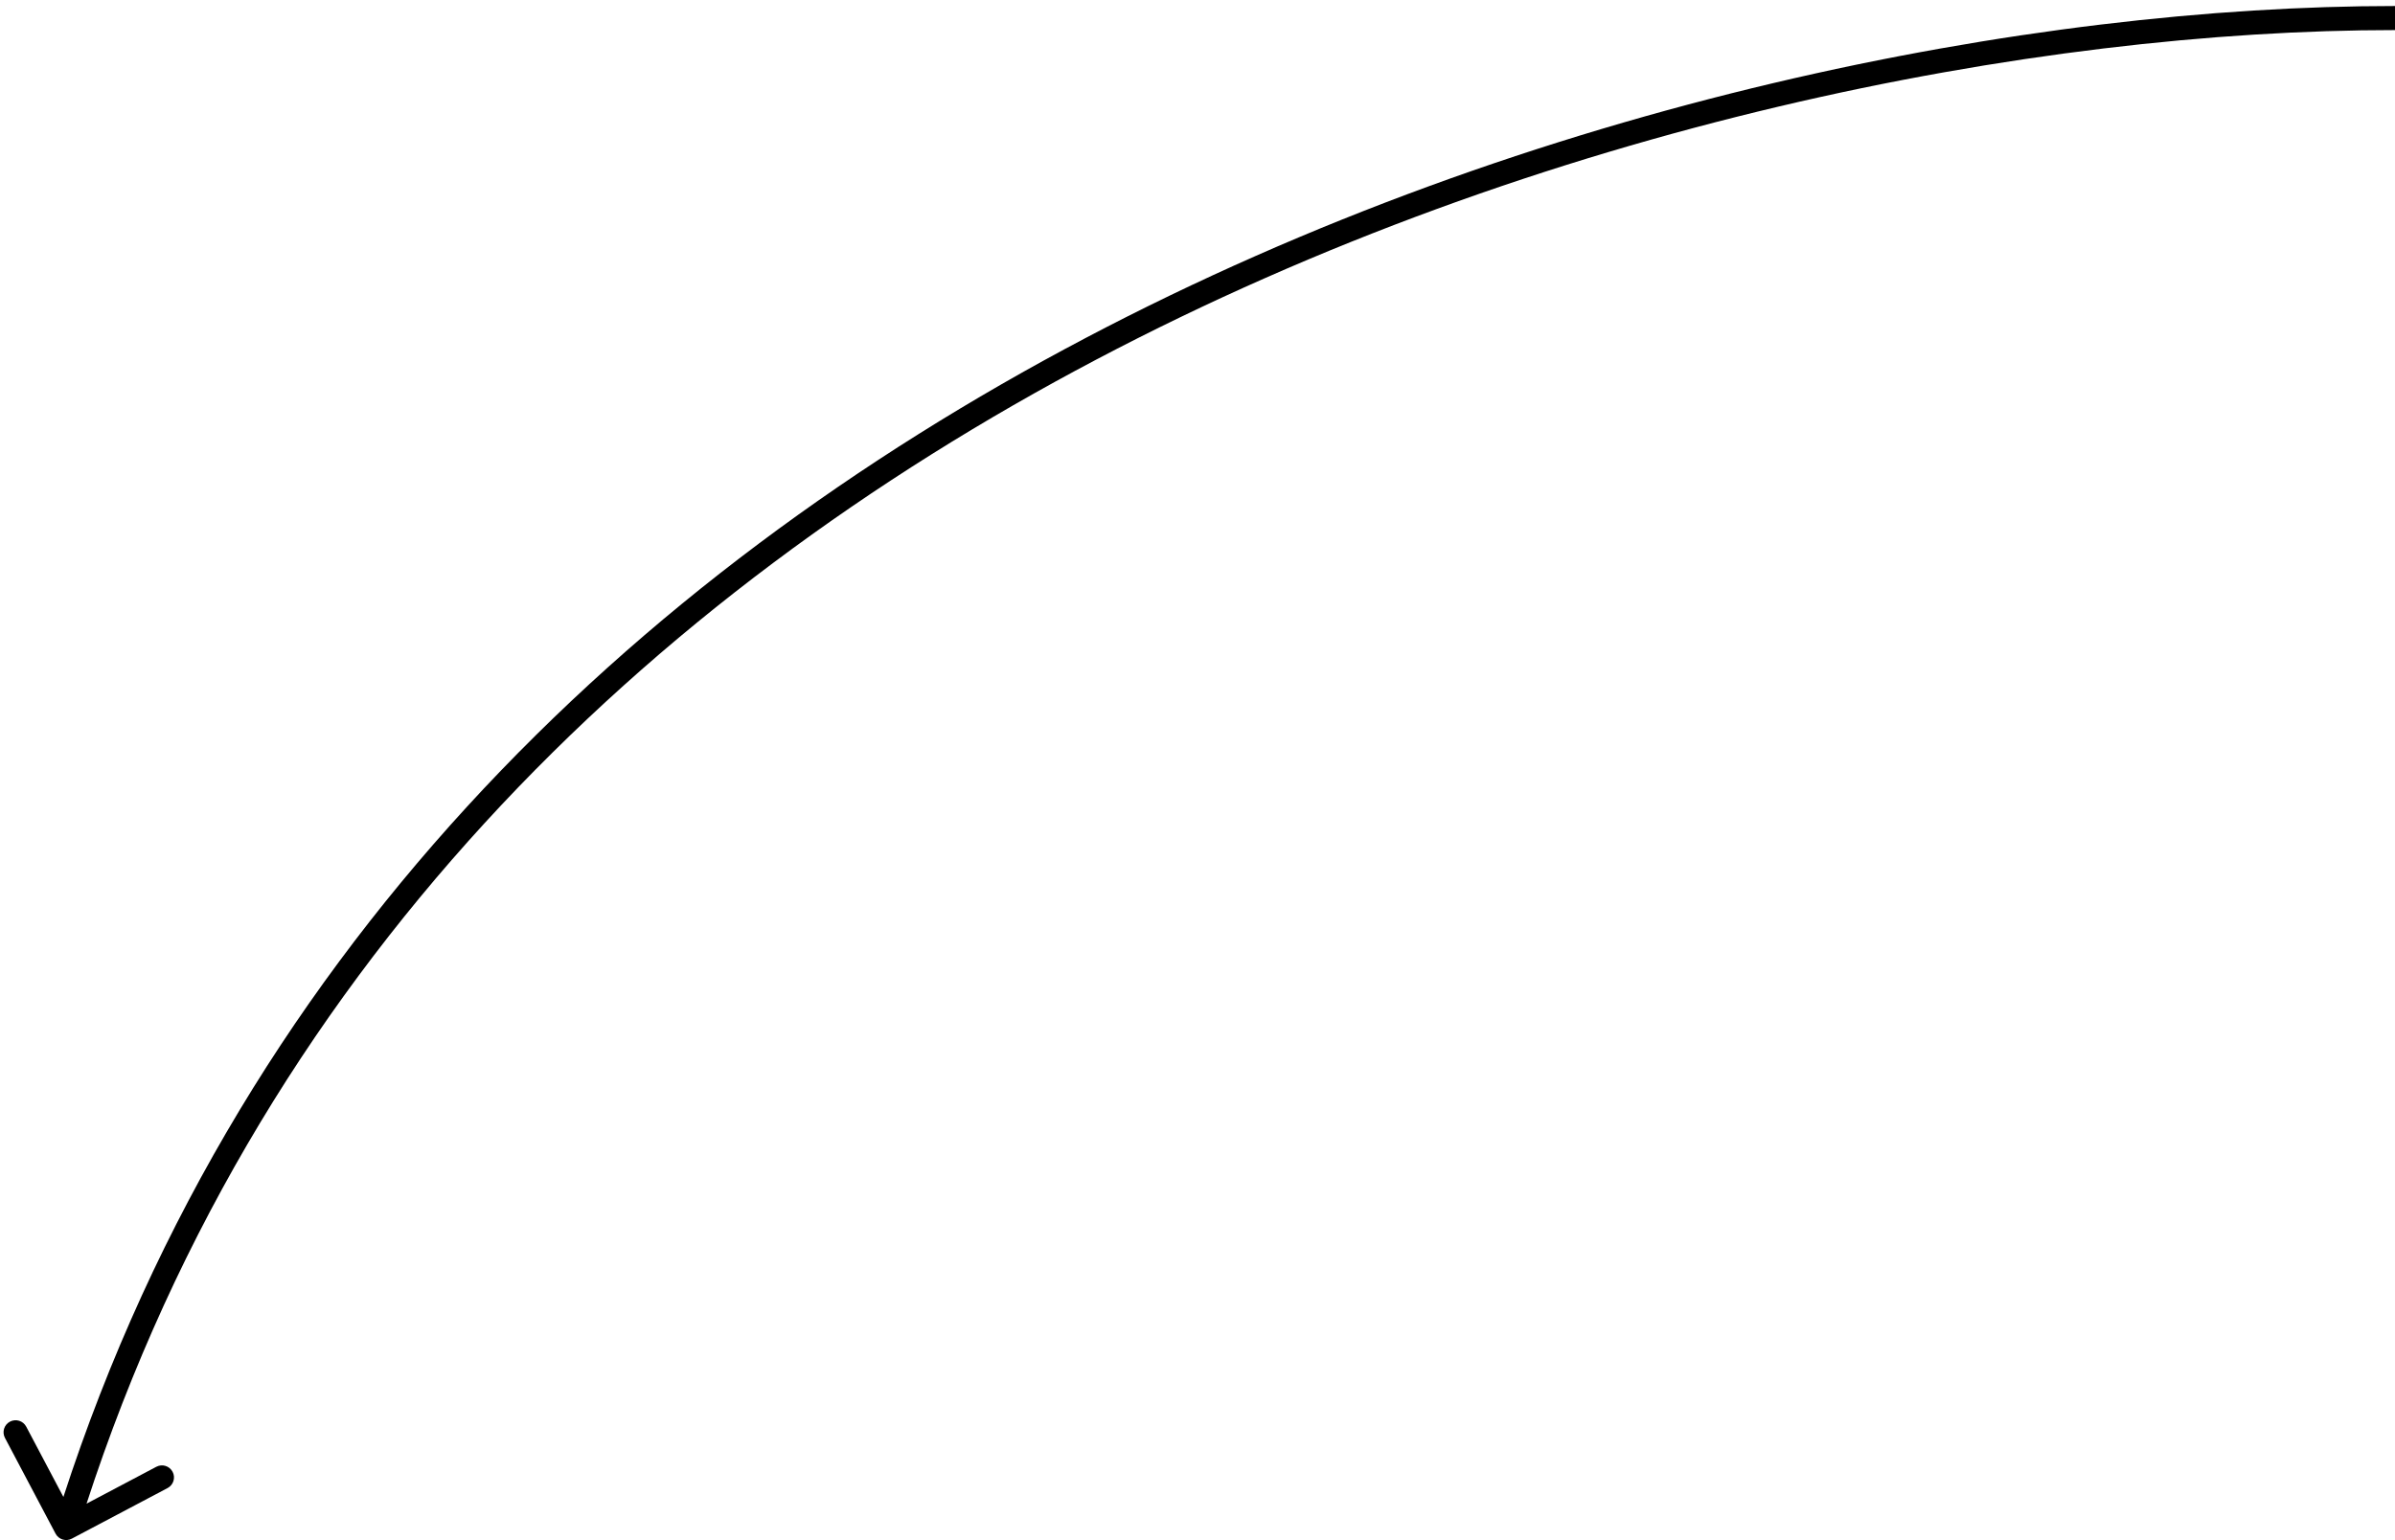 <?xml version="1.0" encoding="UTF-8"?> <svg xmlns="http://www.w3.org/2000/svg" width="199" height="128" viewBox="0 0 199 128" fill="none"> <path d="M4.616 127.467C4.874 127.956 5.479 128.142 5.967 127.884L13.925 123.679C14.413 123.421 14.599 122.816 14.341 122.328C14.083 121.84 13.478 121.653 12.99 121.911L5.917 125.649L2.179 118.576C1.921 118.087 1.316 117.901 0.828 118.159C0.339 118.417 0.153 119.022 0.411 119.51L4.616 127.467ZM199 0.5C168.852 0.5 127.565 8.408 90.159 28.115C52.74 47.829 19.142 79.388 4.544 126.705L6.456 127.295C20.858 80.612 54.01 49.421 91.091 29.885C128.185 10.342 169.148 2.5 199 2.5V0.5Z" fill="black"></path> </svg> 